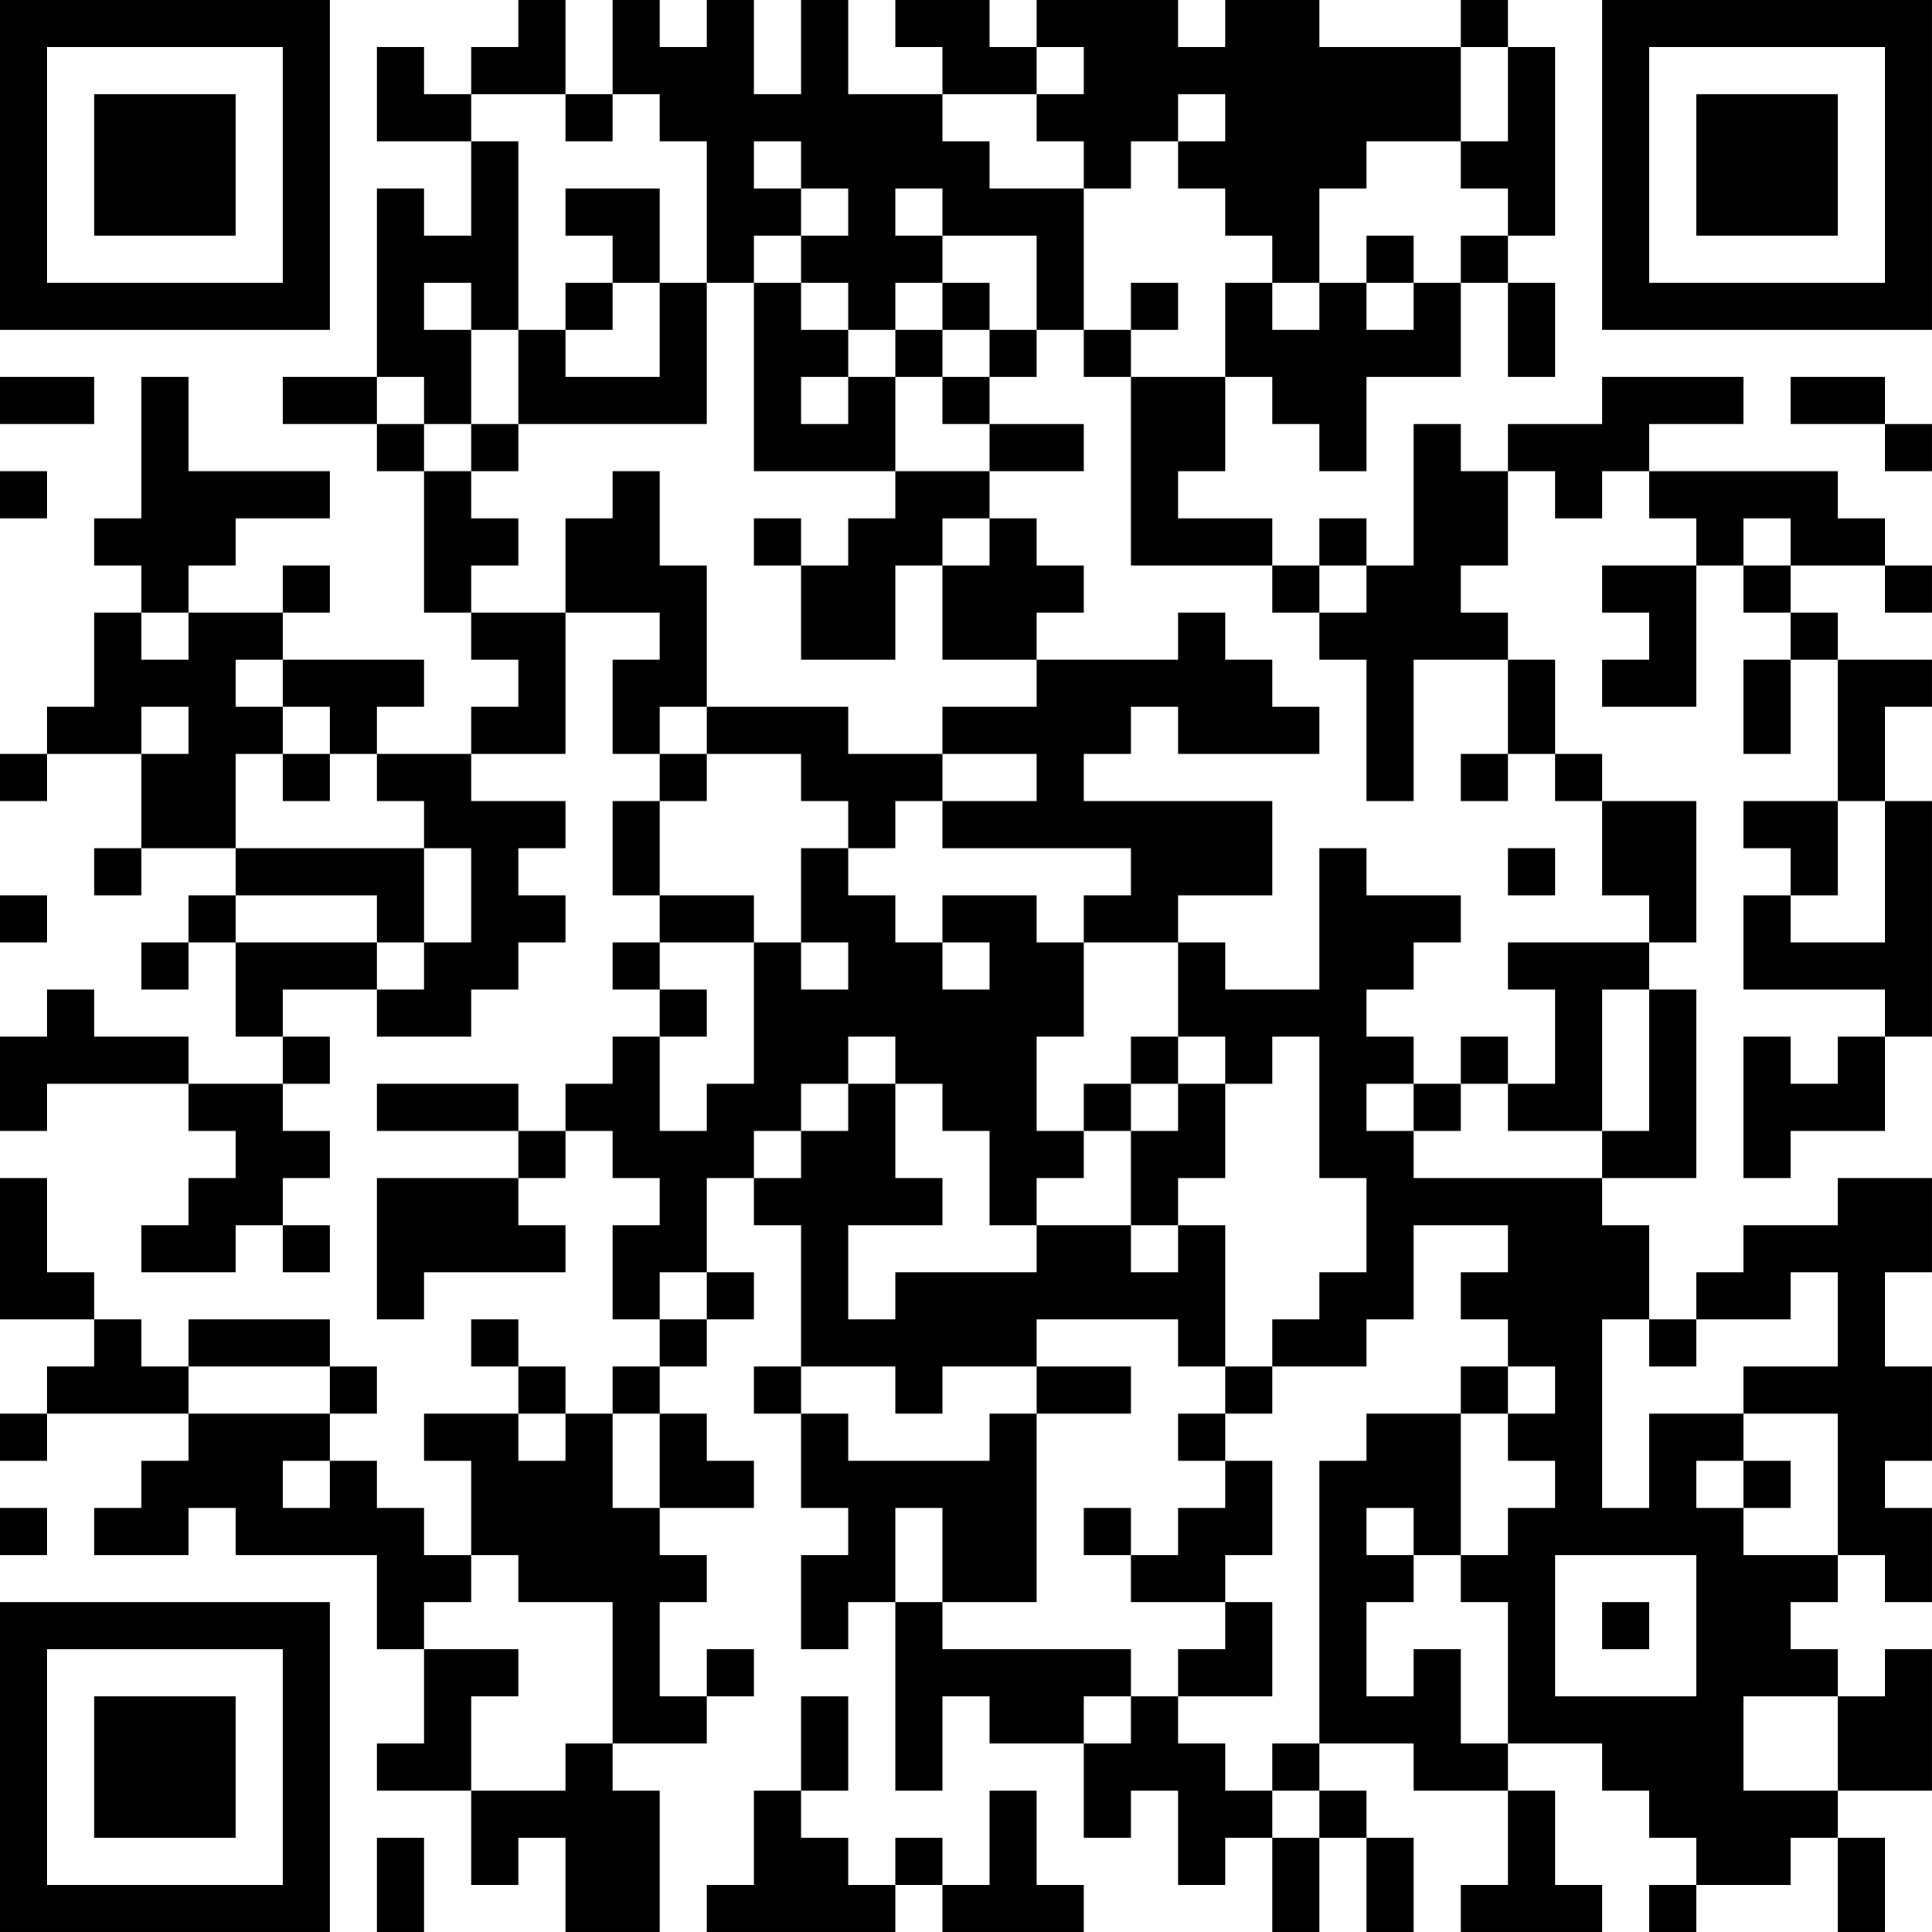 <?xml version="1.0" encoding="UTF-8"?>
<svg xmlns="http://www.w3.org/2000/svg" version="1.1" width="300" height="300" viewBox="0 0 300 300"><rect x="0" y="0" width="300" height="300" fill="#ffffff"/><g transform="scale(7.317)"><g transform="translate(0,0)"><path fill-rule="evenodd" d="M11 0L11 1L10 1L10 2L9 2L9 1L8 1L8 3L10 3L10 5L9 5L9 4L8 4L8 8L6 8L6 9L8 9L8 10L9 10L9 13L10 13L10 14L11 14L11 15L10 15L10 16L8 16L8 15L9 15L9 14L6 14L6 13L7 13L7 12L6 12L6 13L4 13L4 12L5 12L5 11L7 11L7 10L4 10L4 8L3 8L3 11L2 11L2 12L3 12L3 13L2 13L2 15L1 15L1 16L0 16L0 17L1 17L1 16L3 16L3 18L2 18L2 19L3 19L3 18L5 18L5 19L4 19L4 20L3 20L3 21L4 21L4 20L5 20L5 22L6 22L6 23L4 23L4 22L2 22L2 21L1 21L1 22L0 22L0 24L1 24L1 23L4 23L4 24L5 24L5 25L4 25L4 26L3 26L3 27L5 27L5 26L6 26L6 27L7 27L7 26L6 26L6 25L7 25L7 24L6 24L6 23L7 23L7 22L6 22L6 21L8 21L8 22L10 22L10 21L11 21L11 20L12 20L12 19L11 19L11 18L12 18L12 17L10 17L10 16L12 16L12 13L14 13L14 14L13 14L13 16L14 16L14 17L13 17L13 19L14 19L14 20L13 20L13 21L14 21L14 22L13 22L13 23L12 23L12 24L11 24L11 23L8 23L8 24L11 24L11 25L8 25L8 28L9 28L9 27L12 27L12 26L11 26L11 25L12 25L12 24L13 24L13 25L14 25L14 26L13 26L13 28L14 28L14 29L13 29L13 30L12 30L12 29L11 29L11 28L10 28L10 29L11 29L11 30L9 30L9 31L10 31L10 33L9 33L9 32L8 32L8 31L7 31L7 30L8 30L8 29L7 29L7 28L4 28L4 29L3 29L3 28L2 28L2 27L1 27L1 25L0 25L0 28L2 28L2 29L1 29L1 30L0 30L0 31L1 31L1 30L4 30L4 31L3 31L3 32L2 32L2 33L4 33L4 32L5 32L5 33L8 33L8 35L9 35L9 37L8 37L8 38L10 38L10 40L11 40L11 39L12 39L12 41L14 41L14 38L13 38L13 37L15 37L15 36L16 36L16 35L15 35L15 36L14 36L14 34L15 34L15 33L14 33L14 32L16 32L16 31L15 31L15 30L14 30L14 29L15 29L15 28L16 28L16 27L15 27L15 25L16 25L16 26L17 26L17 29L16 29L16 30L17 30L17 32L18 32L18 33L17 33L17 35L18 35L18 34L19 34L19 38L20 38L20 36L21 36L21 37L23 37L23 39L24 39L24 38L25 38L25 40L26 40L26 39L27 39L27 41L28 41L28 39L29 39L29 41L30 41L30 39L29 39L29 38L28 38L28 37L30 37L30 38L32 38L32 40L31 40L31 41L34 41L34 40L33 40L33 38L32 38L32 37L34 37L34 38L35 38L35 39L36 39L36 40L35 40L35 41L36 41L36 40L38 40L38 39L39 39L39 41L40 41L40 39L39 39L39 38L41 38L41 35L40 35L40 36L39 36L39 35L38 35L38 34L39 34L39 33L40 33L40 34L41 34L41 32L40 32L40 31L41 31L41 29L40 29L40 27L41 27L41 25L39 25L39 26L37 26L37 27L36 27L36 28L35 28L35 26L34 26L34 25L36 25L36 21L35 21L35 20L36 20L36 17L34 17L34 16L33 16L33 14L32 14L32 13L31 13L31 12L32 12L32 10L33 10L33 11L34 11L34 10L35 10L35 11L36 11L36 12L34 12L34 13L35 13L35 14L34 14L34 15L36 15L36 12L37 12L37 13L38 13L38 14L37 14L37 16L38 16L38 14L39 14L39 17L37 17L37 18L38 18L38 19L37 19L37 21L40 21L40 22L39 22L39 23L38 23L38 22L37 22L37 25L38 25L38 24L40 24L40 22L41 22L41 17L40 17L40 15L41 15L41 14L39 14L39 13L38 13L38 12L40 12L40 13L41 13L41 12L40 12L40 11L39 11L39 10L35 10L35 9L37 9L37 8L34 8L34 9L32 9L32 10L31 10L31 9L30 9L30 12L29 12L29 11L28 11L28 12L27 12L27 11L25 11L25 10L26 10L26 8L27 8L27 9L28 9L28 10L29 10L29 8L31 8L31 6L32 6L32 8L33 8L33 6L32 6L32 5L33 5L33 1L32 1L32 0L31 0L31 1L28 1L28 0L26 0L26 1L25 1L25 0L22 0L22 1L21 1L21 0L19 0L19 1L20 1L20 2L18 2L18 0L17 0L17 2L16 2L16 0L15 0L15 1L14 1L14 0L13 0L13 2L12 2L12 0ZM22 1L22 2L20 2L20 3L21 3L21 4L23 4L23 7L22 7L22 5L20 5L20 4L19 4L19 5L20 5L20 6L19 6L19 7L18 7L18 6L17 6L17 5L18 5L18 4L17 4L17 3L16 3L16 4L17 4L17 5L16 5L16 6L15 6L15 3L14 3L14 2L13 2L13 3L12 3L12 2L10 2L10 3L11 3L11 7L10 7L10 6L9 6L9 7L10 7L10 9L9 9L9 8L8 8L8 9L9 9L9 10L10 10L10 11L11 11L11 12L10 12L10 13L12 13L12 11L13 11L13 10L14 10L14 12L15 12L15 15L14 15L14 16L15 16L15 17L14 17L14 19L16 19L16 20L14 20L14 21L15 21L15 22L14 22L14 24L15 24L15 23L16 23L16 20L17 20L17 21L18 21L18 20L17 20L17 18L18 18L18 19L19 19L19 20L20 20L20 21L21 21L21 20L20 20L20 19L22 19L22 20L23 20L23 22L22 22L22 24L23 24L23 25L22 25L22 26L21 26L21 24L20 24L20 23L19 23L19 22L18 22L18 23L17 23L17 24L16 24L16 25L17 25L17 24L18 24L18 23L19 23L19 25L20 25L20 26L18 26L18 28L19 28L19 27L22 27L22 26L24 26L24 27L25 27L25 26L26 26L26 29L25 29L25 28L22 28L22 29L20 29L20 30L19 30L19 29L17 29L17 30L18 30L18 31L21 31L21 30L22 30L22 34L20 34L20 32L19 32L19 34L20 34L20 35L24 35L24 36L23 36L23 37L24 37L24 36L25 36L25 37L26 37L26 38L27 38L27 39L28 39L28 38L27 38L27 37L28 37L28 31L29 31L29 30L31 30L31 33L30 33L30 32L29 32L29 33L30 33L30 34L29 34L29 36L30 36L30 35L31 35L31 37L32 37L32 34L31 34L31 33L32 33L32 32L33 32L33 31L32 31L32 30L33 30L33 29L32 29L32 28L31 28L31 27L32 27L32 26L30 26L30 28L29 28L29 29L27 29L27 28L28 28L28 27L29 27L29 25L28 25L28 22L27 22L27 23L26 23L26 22L25 22L25 20L26 20L26 21L28 21L28 18L29 18L29 19L31 19L31 20L30 20L30 21L29 21L29 22L30 22L30 23L29 23L29 24L30 24L30 25L34 25L34 24L35 24L35 21L34 21L34 24L32 24L32 23L33 23L33 21L32 21L32 20L35 20L35 19L34 19L34 17L33 17L33 16L32 16L32 14L30 14L30 17L29 17L29 14L28 14L28 13L29 13L29 12L28 12L28 13L27 13L27 12L24 12L24 8L26 8L26 6L27 6L27 7L28 7L28 6L29 6L29 7L30 7L30 6L31 6L31 5L32 5L32 4L31 4L31 3L32 3L32 1L31 1L31 3L29 3L29 4L28 4L28 6L27 6L27 5L26 5L26 4L25 4L25 3L26 3L26 2L25 2L25 3L24 3L24 4L23 4L23 3L22 3L22 2L23 2L23 1ZM12 4L12 5L13 5L13 6L12 6L12 7L11 7L11 9L10 9L10 10L11 10L11 9L15 9L15 6L14 6L14 4ZM29 5L29 6L30 6L30 5ZM13 6L13 7L12 7L12 8L14 8L14 6ZM16 6L16 10L19 10L19 11L18 11L18 12L17 12L17 11L16 11L16 12L17 12L17 14L19 14L19 12L20 12L20 14L22 14L22 15L20 15L20 16L18 16L18 15L15 15L15 16L17 16L17 17L18 17L18 18L19 18L19 17L20 17L20 18L24 18L24 19L23 19L23 20L25 20L25 19L27 19L27 17L23 17L23 16L24 16L24 15L25 15L25 16L28 16L28 15L27 15L27 14L26 14L26 13L25 13L25 14L22 14L22 13L23 13L23 12L22 12L22 11L21 11L21 10L23 10L23 9L21 9L21 8L22 8L22 7L21 7L21 6L20 6L20 7L19 7L19 8L18 8L18 7L17 7L17 6ZM24 6L24 7L23 7L23 8L24 8L24 7L25 7L25 6ZM20 7L20 8L19 8L19 10L21 10L21 9L20 9L20 8L21 8L21 7ZM0 8L0 9L2 9L2 8ZM17 8L17 9L18 9L18 8ZM38 8L38 9L40 9L40 10L41 10L41 9L40 9L40 8ZM0 10L0 11L1 11L1 10ZM20 11L20 12L21 12L21 11ZM37 11L37 12L38 12L38 11ZM3 13L3 14L4 14L4 13ZM5 14L5 15L6 15L6 16L5 16L5 18L9 18L9 20L8 20L8 19L5 19L5 20L8 20L8 21L9 21L9 20L10 20L10 18L9 18L9 17L8 17L8 16L7 16L7 15L6 15L6 14ZM3 15L3 16L4 16L4 15ZM6 16L6 17L7 17L7 16ZM20 16L20 17L22 17L22 16ZM31 16L31 17L32 17L32 16ZM39 17L39 19L38 19L38 20L40 20L40 17ZM32 18L32 19L33 19L33 18ZM0 19L0 20L1 20L1 19ZM24 22L24 23L23 23L23 24L24 24L24 26L25 26L25 25L26 25L26 23L25 23L25 22ZM31 22L31 23L30 23L30 24L31 24L31 23L32 23L32 22ZM24 23L24 24L25 24L25 23ZM14 27L14 28L15 28L15 27ZM38 27L38 28L36 28L36 29L35 29L35 28L34 28L34 32L35 32L35 30L37 30L37 31L36 31L36 32L37 32L37 33L39 33L39 30L37 30L37 29L39 29L39 27ZM4 29L4 30L7 30L7 29ZM22 29L22 30L24 30L24 29ZM26 29L26 30L25 30L25 31L26 31L26 32L25 32L25 33L24 33L24 32L23 32L23 33L24 33L24 34L26 34L26 35L25 35L25 36L27 36L27 34L26 34L26 33L27 33L27 31L26 31L26 30L27 30L27 29ZM31 29L31 30L32 30L32 29ZM11 30L11 31L12 31L12 30ZM13 30L13 32L14 32L14 30ZM6 31L6 32L7 32L7 31ZM37 31L37 32L38 32L38 31ZM0 32L0 33L1 33L1 32ZM10 33L10 34L9 34L9 35L11 35L11 36L10 36L10 38L12 38L12 37L13 37L13 34L11 34L11 33ZM33 33L33 36L36 36L36 33ZM34 34L34 35L35 35L35 34ZM17 36L17 38L16 38L16 40L15 40L15 41L19 41L19 40L20 40L20 41L23 41L23 40L22 40L22 38L21 38L21 40L20 40L20 39L19 39L19 40L18 40L18 39L17 39L17 38L18 38L18 36ZM37 36L37 38L39 38L39 36ZM8 39L8 41L9 41L9 39ZM0 0L0 7L7 7L7 0ZM1 1L1 6L6 6L6 1ZM2 2L2 5L5 5L5 2ZM34 0L34 7L41 7L41 0ZM35 1L35 6L40 6L40 1ZM36 2L36 5L39 5L39 2ZM0 34L0 41L7 41L7 34ZM1 35L1 40L6 40L6 35ZM2 36L2 39L5 39L5 36Z" fill="#000000"/></g></g></svg>
